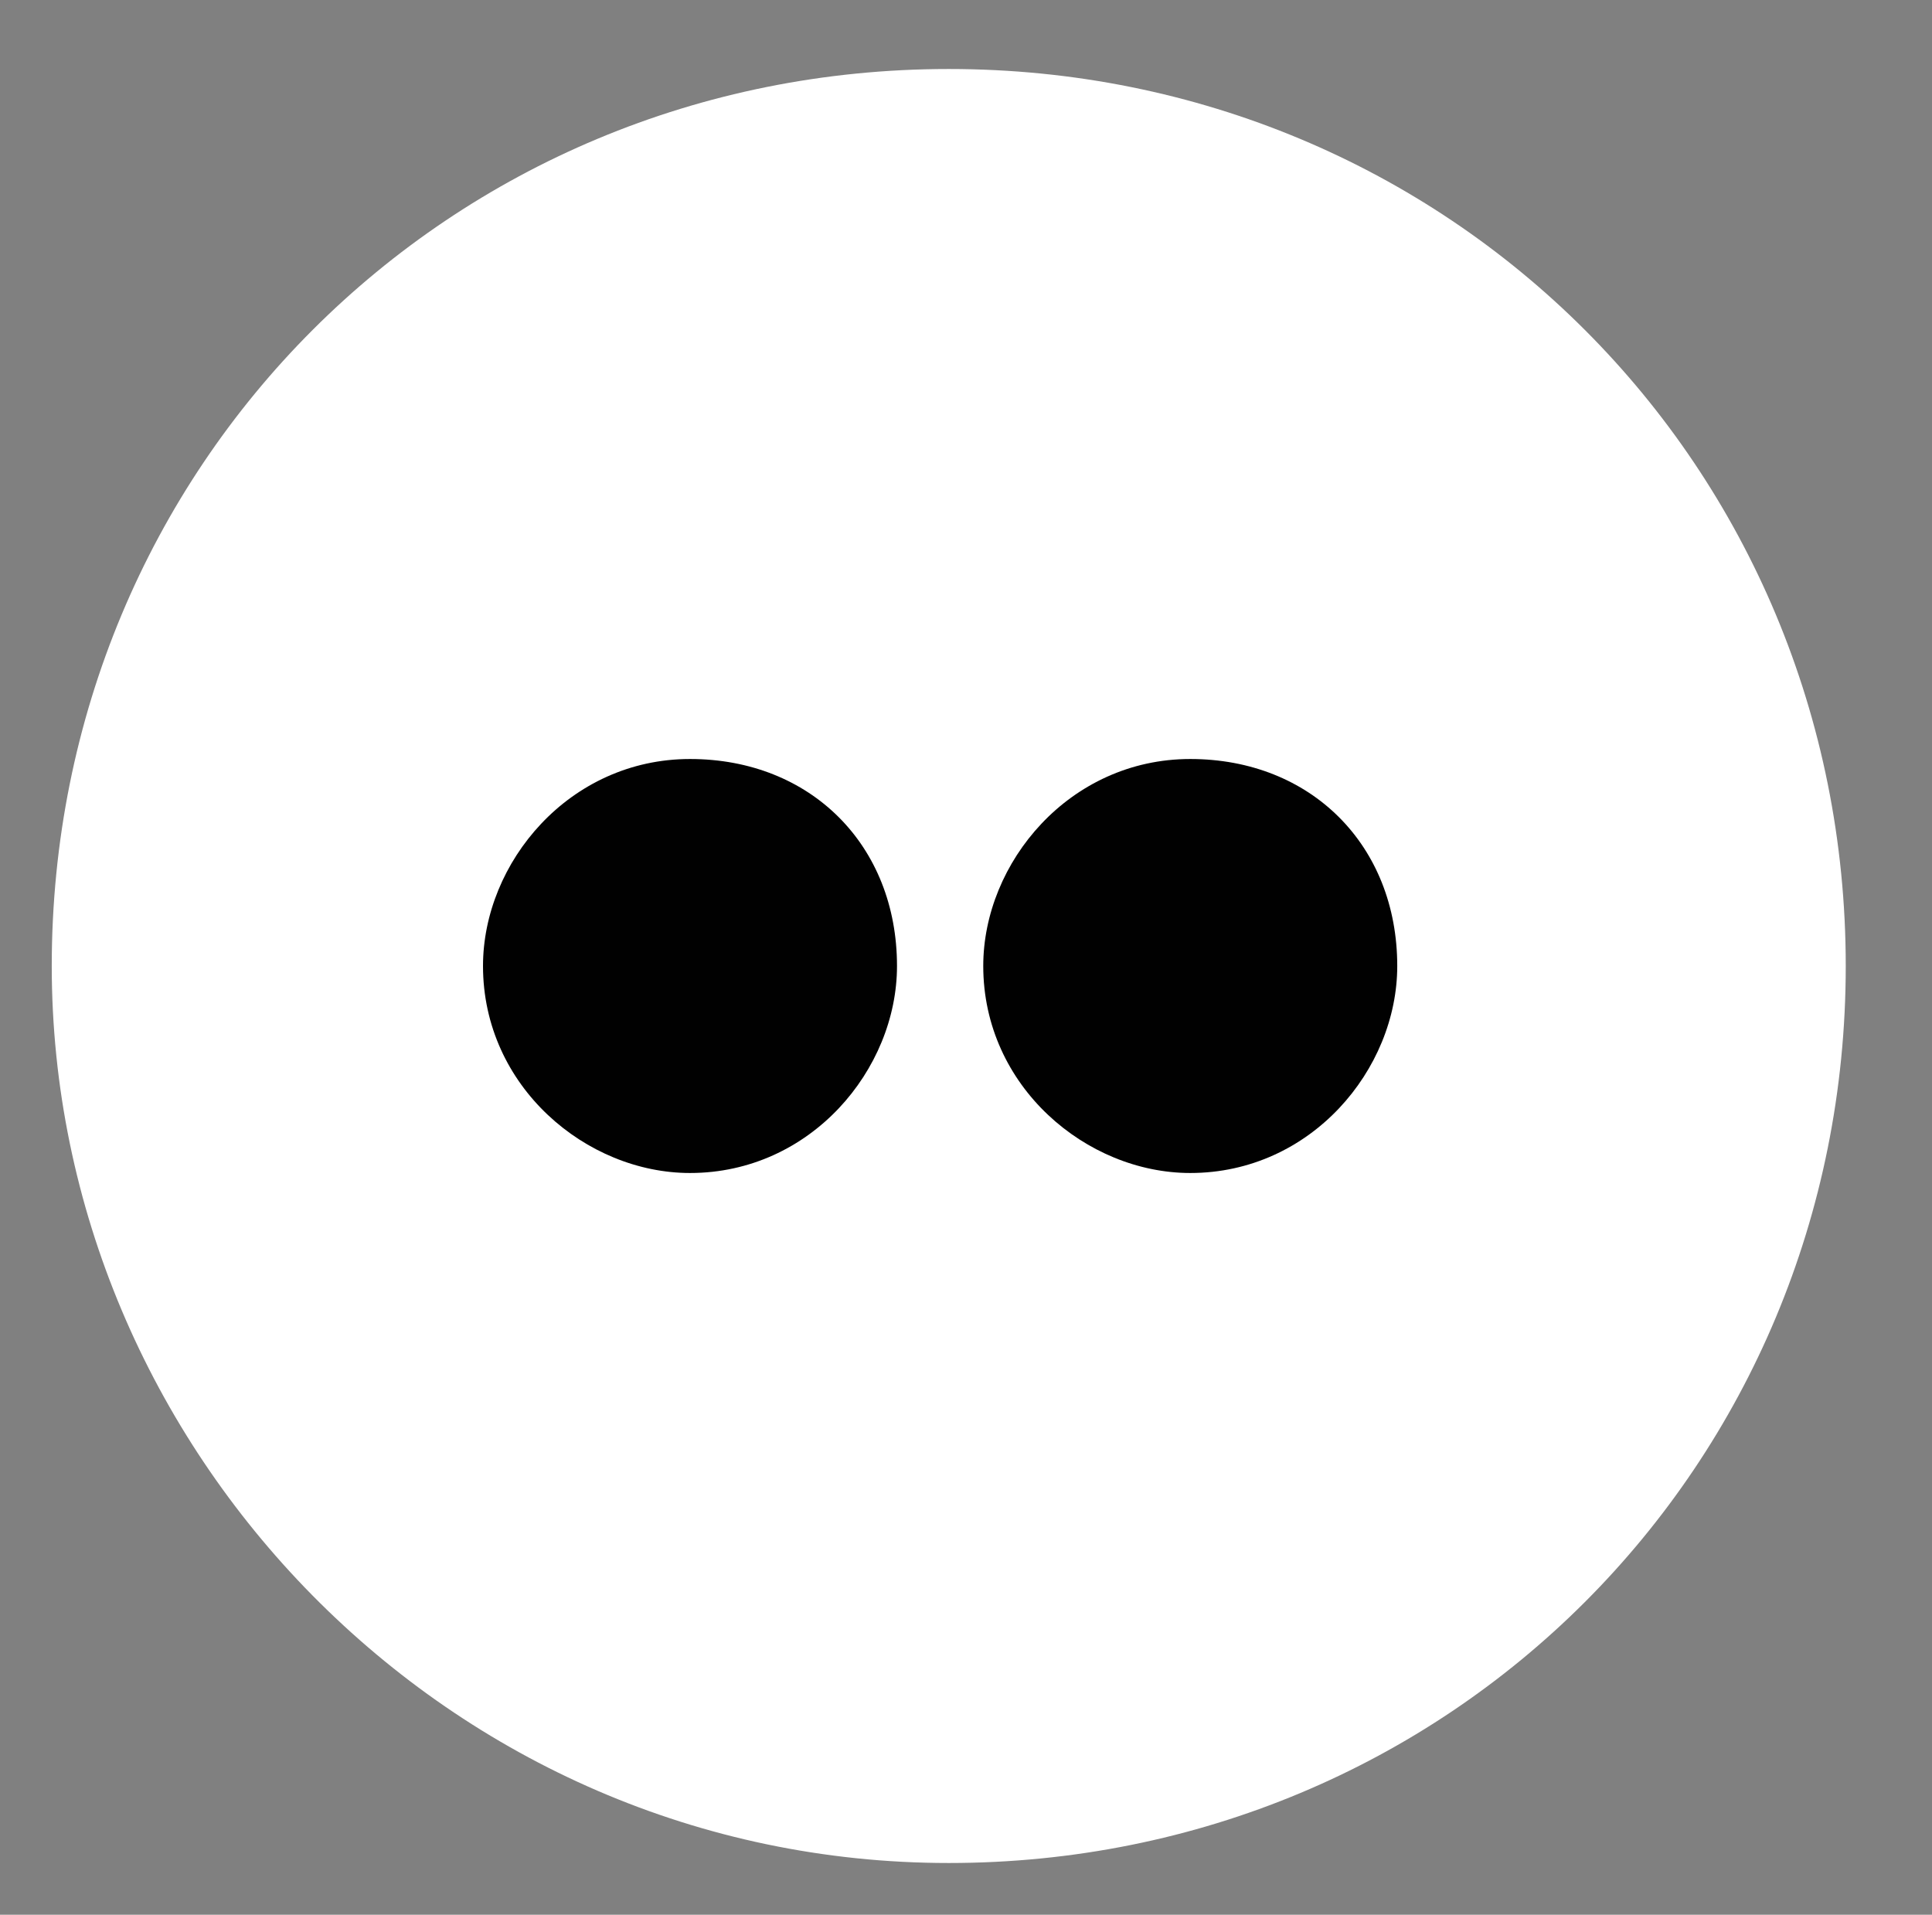 <svg xmlns="http://www.w3.org/2000/svg" viewBox="0 0 11.2 11.1">
  <rect x="0" y="0" width="11.2" height="11.1" fill="#808080" stroke="none"/>
  <path fill="#FFF" d="M5.5 10.8c2.9 0 5.2-2.3 5.2-5.2C10.7 2.7 8.4.4 5.5.4 2.6.4.3 2.7.3 5.6c0 2.8 2.3 5.2 5.2 5.2">
  </path>
  <g fill="#010101">
    <path
      d="M8.1 5.6c0 .6-.5 1.2-1.2 1.2-.6 0-1.2-.5-1.2-1.2 0-.6.5-1.2 1.2-1.2s1.2.5 1.2 1.2zM5.2 5.6c0 .6-.5 1.2-1.2 1.2-.6 0-1.2-.5-1.2-1.2 0-.6.5-1.2 1.2-1.2s1.2.5 1.2 1.2z">
    </path>
  </g>
</svg>